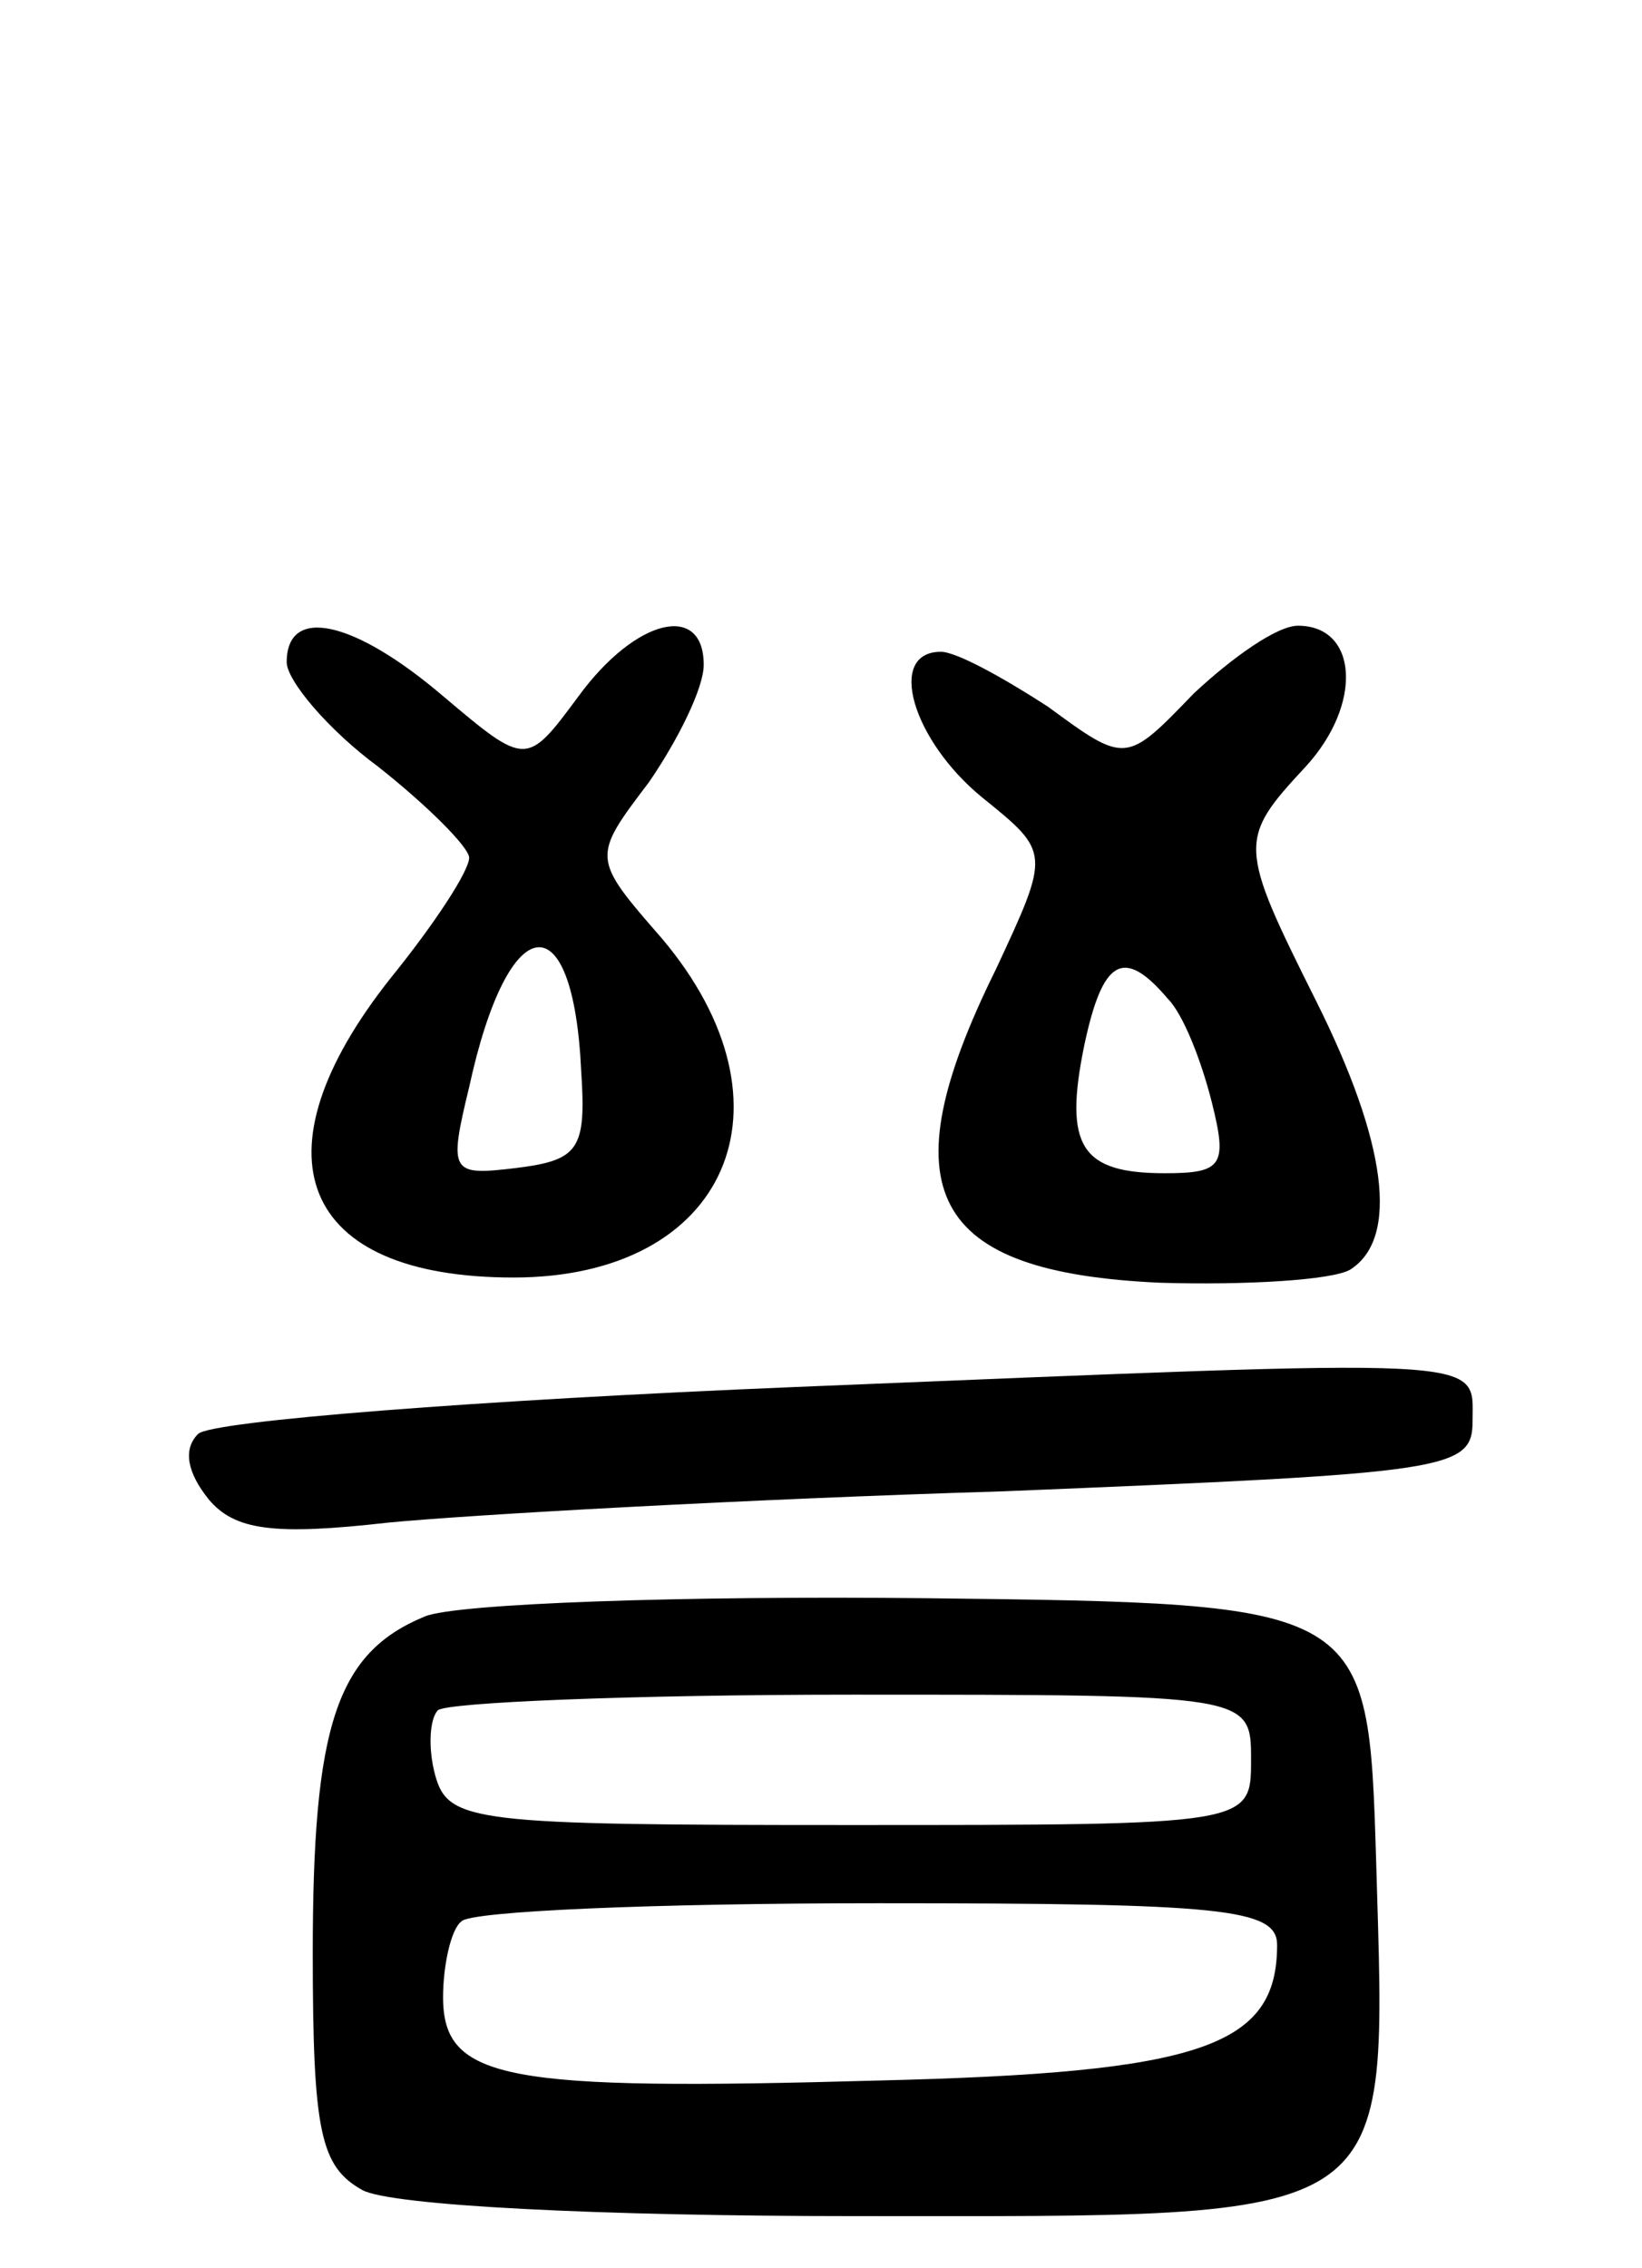 <svg version="1.0" xmlns="http://www.w3.org/2000/svg" width="63" height="87" viewBox="0 0 63 87" ><g transform="translate(0,87) scale(0.1,-0.1)" ><path d="M110 616 c0 -7 16 -26 35 -40 19 -15 35 -31 35 -35 0 -5 -13 -25 -30 -46 -54 -68 -35 -115 47 -115 82 0 111 66 57 130 -27 31 -27 31 -5 60 11 16 21 36 21 45 0 24 -26 18 -48 -12 -20 -27 -20 -27 -52 0 -34 29 -60 35 -60 13z m113 -157 c2 -30 -1 -34 -25 -37 -25 -3 -26 -2 -18 31 15 69 40 72 43 6z"/><path d="M458 604 c-26 -27 -26 -27 -56 -5 -17 11 -35 21 -41 21 -21 0 -11 -34 16 -56 26 -21 26 -21 5 -66 -42 -85 -25 -116 63 -120 33 -1 66 1 73 5 19 12 14 49 -13 103 -30 60 -30 62 -4 90 22 24 20 54 -3 54 -8 0 -25 -12 -40 -26z m-10 -117 c6 -6 13 -24 17 -40 6 -24 4 -27 -18 -27 -32 0 -39 10 -31 49 7 33 15 38 32 18z"/><path d="M305 338 c-121 -5 -224 -13 -229 -18 -6 -6 -4 -15 4 -25 10 -12 25 -14 69 -9 31 3 137 9 236 12 171 7 180 8 180 27 0 25 10 24 -260 13z"/><path d="M163 250 c-34 -14 -43 -42 -43 -129 0 -69 3 -82 19 -91 11 -6 91 -10 189 -10 211 0 204 -5 200 136 -3 99 -3 99 -173 101 -93 1 -180 -2 -192 -7z m317 -55 c0 -25 0 -25 -154 -25 -144 0 -154 1 -159 19 -3 11 -2 22 1 25 3 3 74 6 159 6 153 0 153 0 153 -25z m10 -71 c0 -39 -29 -49 -153 -52 -143 -4 -167 0 -167 32 0 12 3 26 7 29 3 4 75 7 160 7 132 0 153 -2 153 -16z"/></g></svg> 
